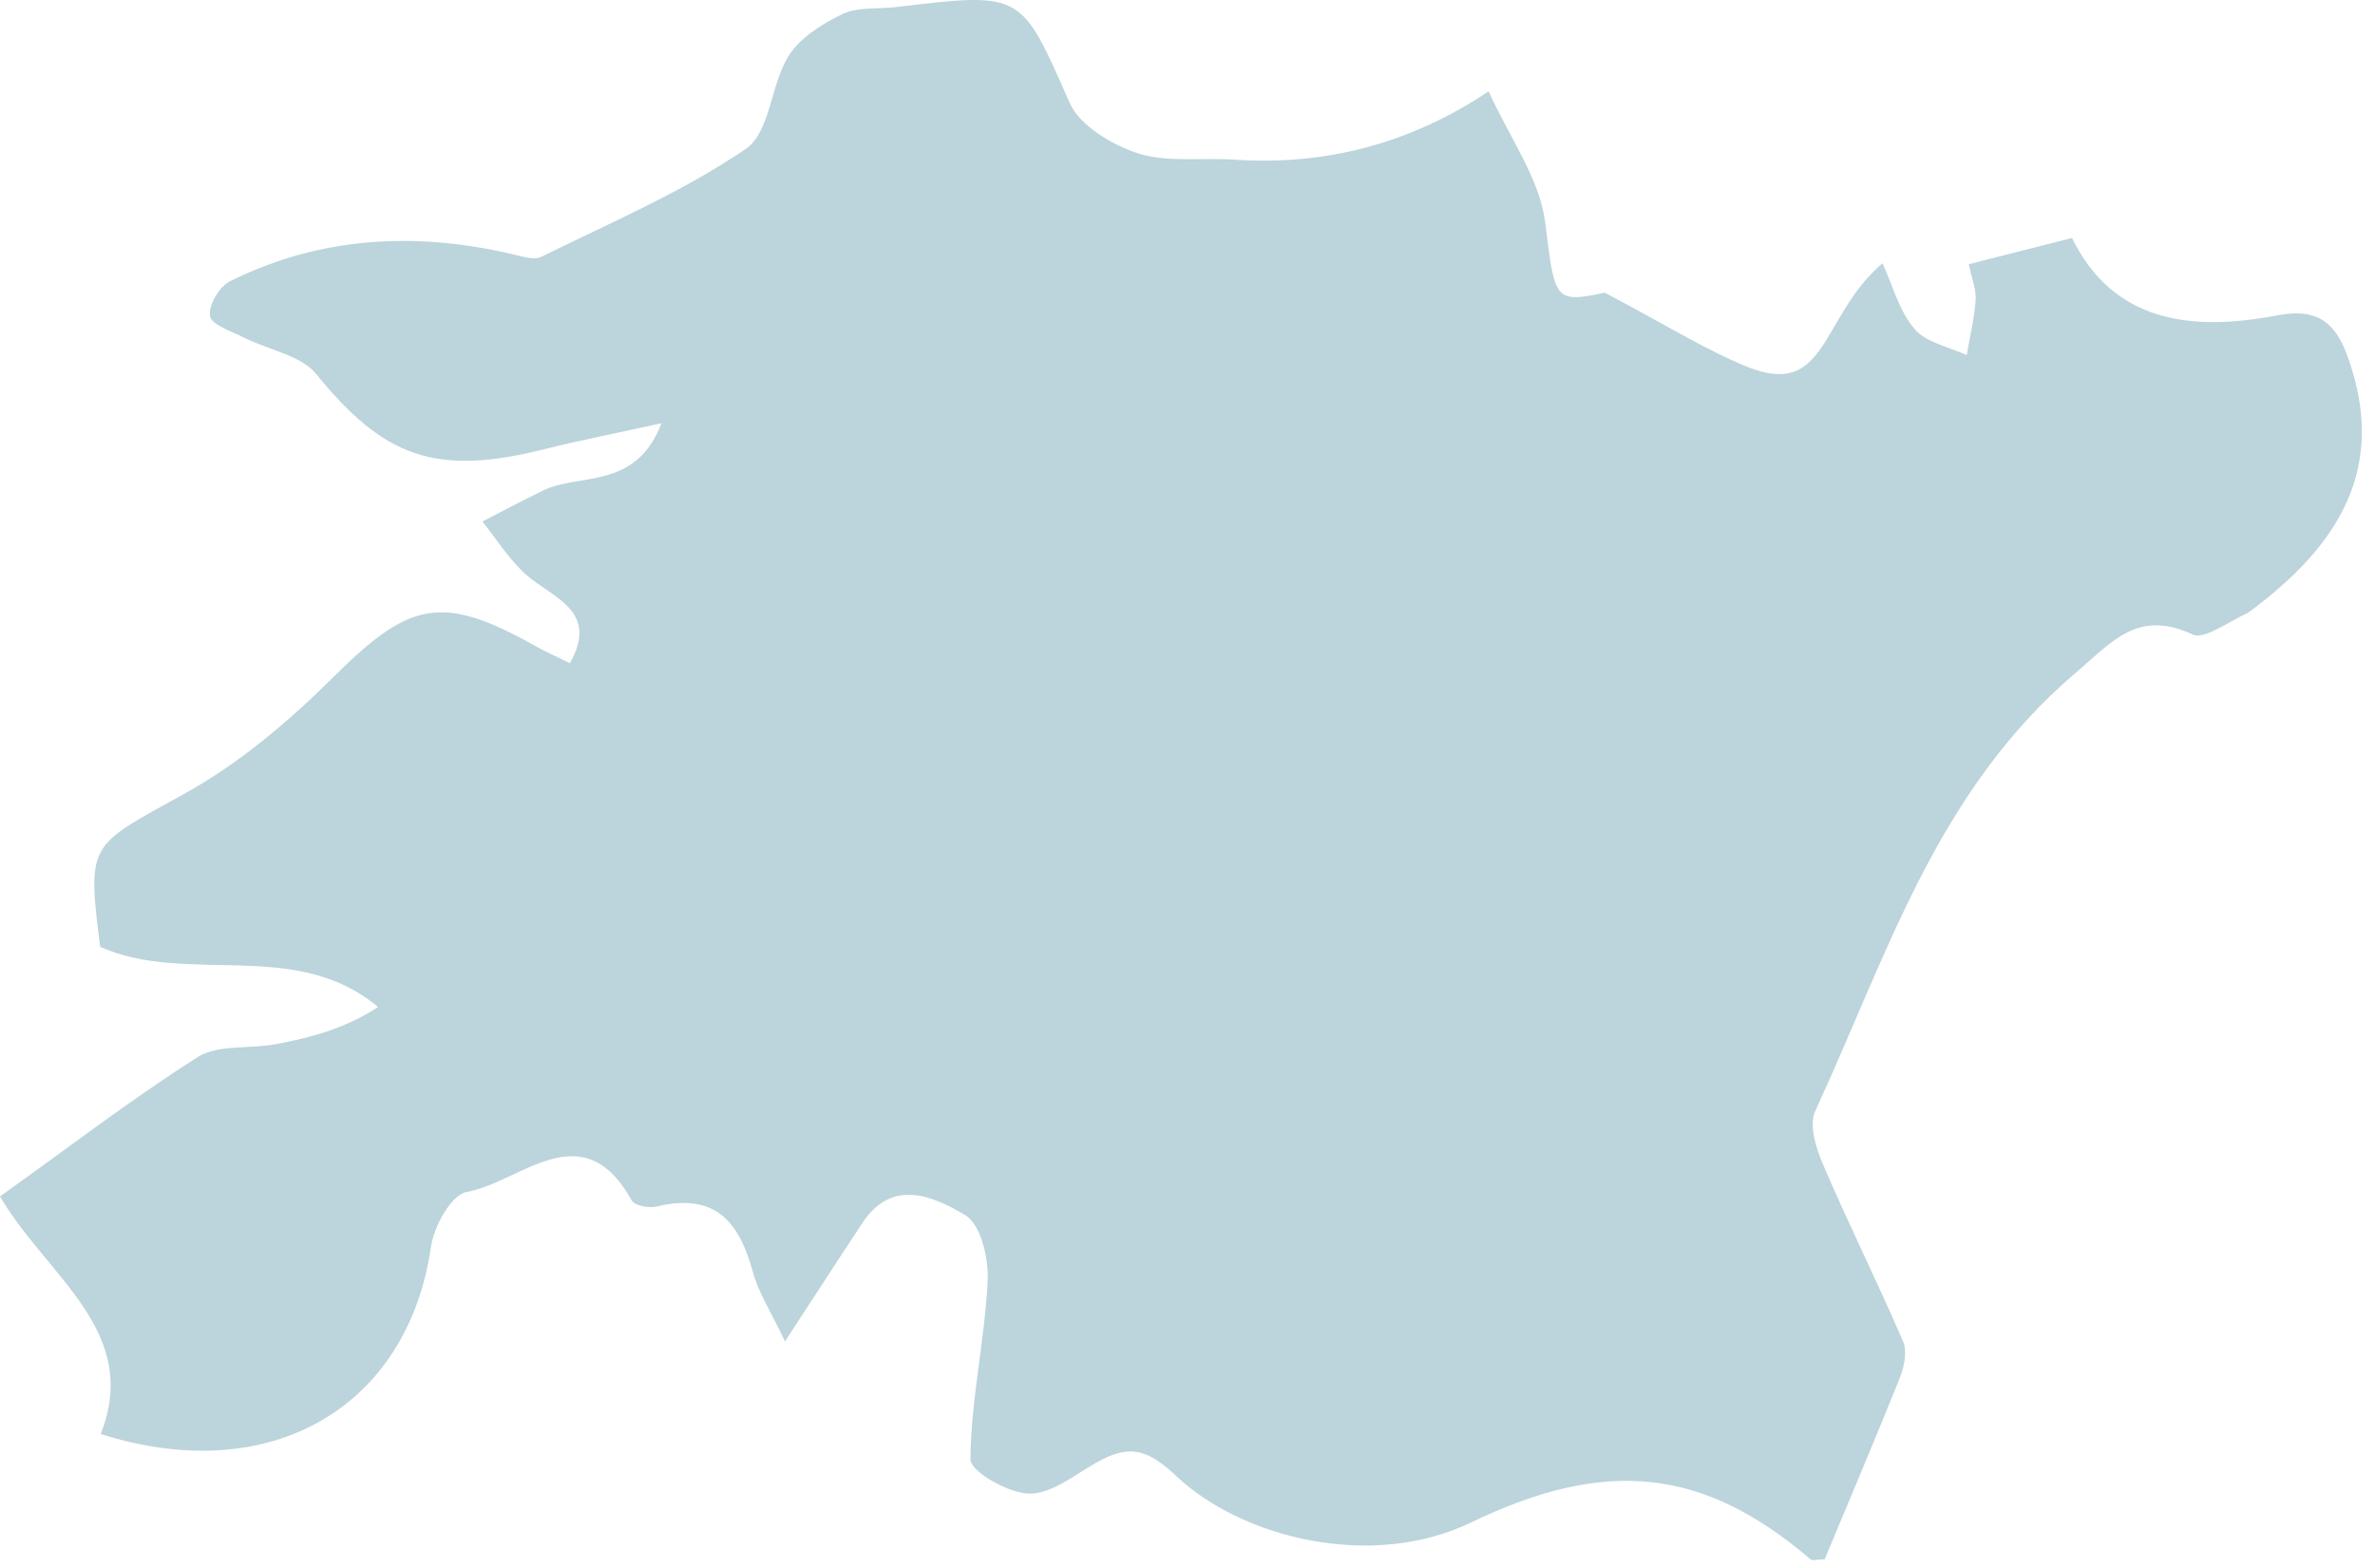 <svg width="109" height="72" viewBox="0 0 109 72" fill="none" xmlns="http://www.w3.org/2000/svg">
<path opacity="0.4" fill-rule="evenodd" clip-rule="evenodd" d="M103.184 28.122C102.206 28.58 101.159 29.37 100.635 29.13C98.085 27.939 96.898 29.508 95.268 30.883C88.854 36.335 86.584 43.93 83.313 50.998C83.01 51.662 83.348 52.716 83.674 53.472C84.838 56.198 86.165 58.855 87.341 61.582C87.539 62.063 87.388 62.762 87.178 63.289C86.06 66.072 84.885 68.844 83.744 71.582C83.43 71.582 83.185 71.662 83.092 71.582C78.168 67.378 73.698 66.908 67.505 69.898C62.965 72.086 57.017 70.62 53.99 67.767C52.628 66.473 51.767 66.313 50.312 67.149C49.322 67.71 48.263 68.581 47.238 68.569C46.284 68.558 44.538 67.55 44.538 67C44.561 64.274 45.19 61.547 45.329 58.821C45.376 57.79 45.038 56.221 44.282 55.774C42.873 54.938 40.964 54.056 39.59 56.129C38.496 57.779 37.425 59.44 36.028 61.582C35.353 60.161 34.806 59.325 34.562 58.42C33.956 56.232 32.955 54.72 30.15 55.385C29.8 55.476 29.125 55.35 28.997 55.121C26.739 51.032 23.91 54.274 21.419 54.72C20.709 54.846 19.906 56.312 19.778 57.252C18.707 64.594 12.432 68.317 4.621 65.832C6.496 61.112 2.142 58.592 0 54.926C3.038 52.761 5.96 50.505 9.08 48.523C10.011 47.939 11.489 48.168 12.7 47.928C14.26 47.63 15.785 47.24 17.356 46.232C13.562 43.048 8.603 45.247 4.598 43.471C3.981 38.649 4.109 38.855 8.381 36.484C10.954 35.075 13.271 33.105 15.331 31.054C18.788 27.618 20.278 27.251 24.527 29.634C25.051 29.932 25.61 30.172 26.157 30.447C27.519 28.019 25.354 27.457 24.131 26.369C23.351 25.671 22.793 24.754 22.141 23.941C23.072 23.46 24.003 22.967 24.946 22.509C26.599 21.707 29.183 22.509 30.359 19.428C28.182 19.909 26.599 20.218 25.039 20.608C20.011 21.879 17.636 21.02 14.504 17.16C13.818 16.312 12.304 16.06 11.198 15.498C10.628 15.212 9.708 14.914 9.639 14.513C9.557 14.021 10.058 13.162 10.558 12.91C14.667 10.871 19.009 10.619 23.48 11.661C23.933 11.764 24.504 11.959 24.853 11.787C28.019 10.218 31.337 8.809 34.224 6.839C35.353 6.071 35.353 3.929 36.18 2.589C36.692 1.753 37.716 1.1 38.671 0.641C39.369 0.309 40.324 0.424 41.15 0.321C46.971 -0.378 46.854 -0.344 49.101 4.742C49.555 5.762 51.033 6.655 52.244 7.045C53.583 7.469 55.166 7.228 56.644 7.331C60.881 7.614 64.773 6.567 68.32 4.192C69.274 6.312 70.66 8.19 70.916 10.206C71.358 13.735 71.3 13.941 73.651 13.437C76.457 14.914 78.261 16.06 80.217 16.85C83.884 18.317 83.546 14.513 86.398 12.085C86.875 13.127 87.155 14.273 87.865 15.098C88.377 15.716 89.436 15.922 90.263 16.3C90.402 15.464 90.612 14.639 90.67 13.792C90.705 13.322 90.507 12.829 90.356 12.131C91.834 11.753 93.313 11.375 95.094 10.928C96.98 14.765 100.507 15.246 104.511 14.479C106.222 14.147 107.142 14.685 107.736 16.346C109.563 21.386 107.456 24.983 103.184 28.122Z" fill="#5895A6"/>
</svg>
